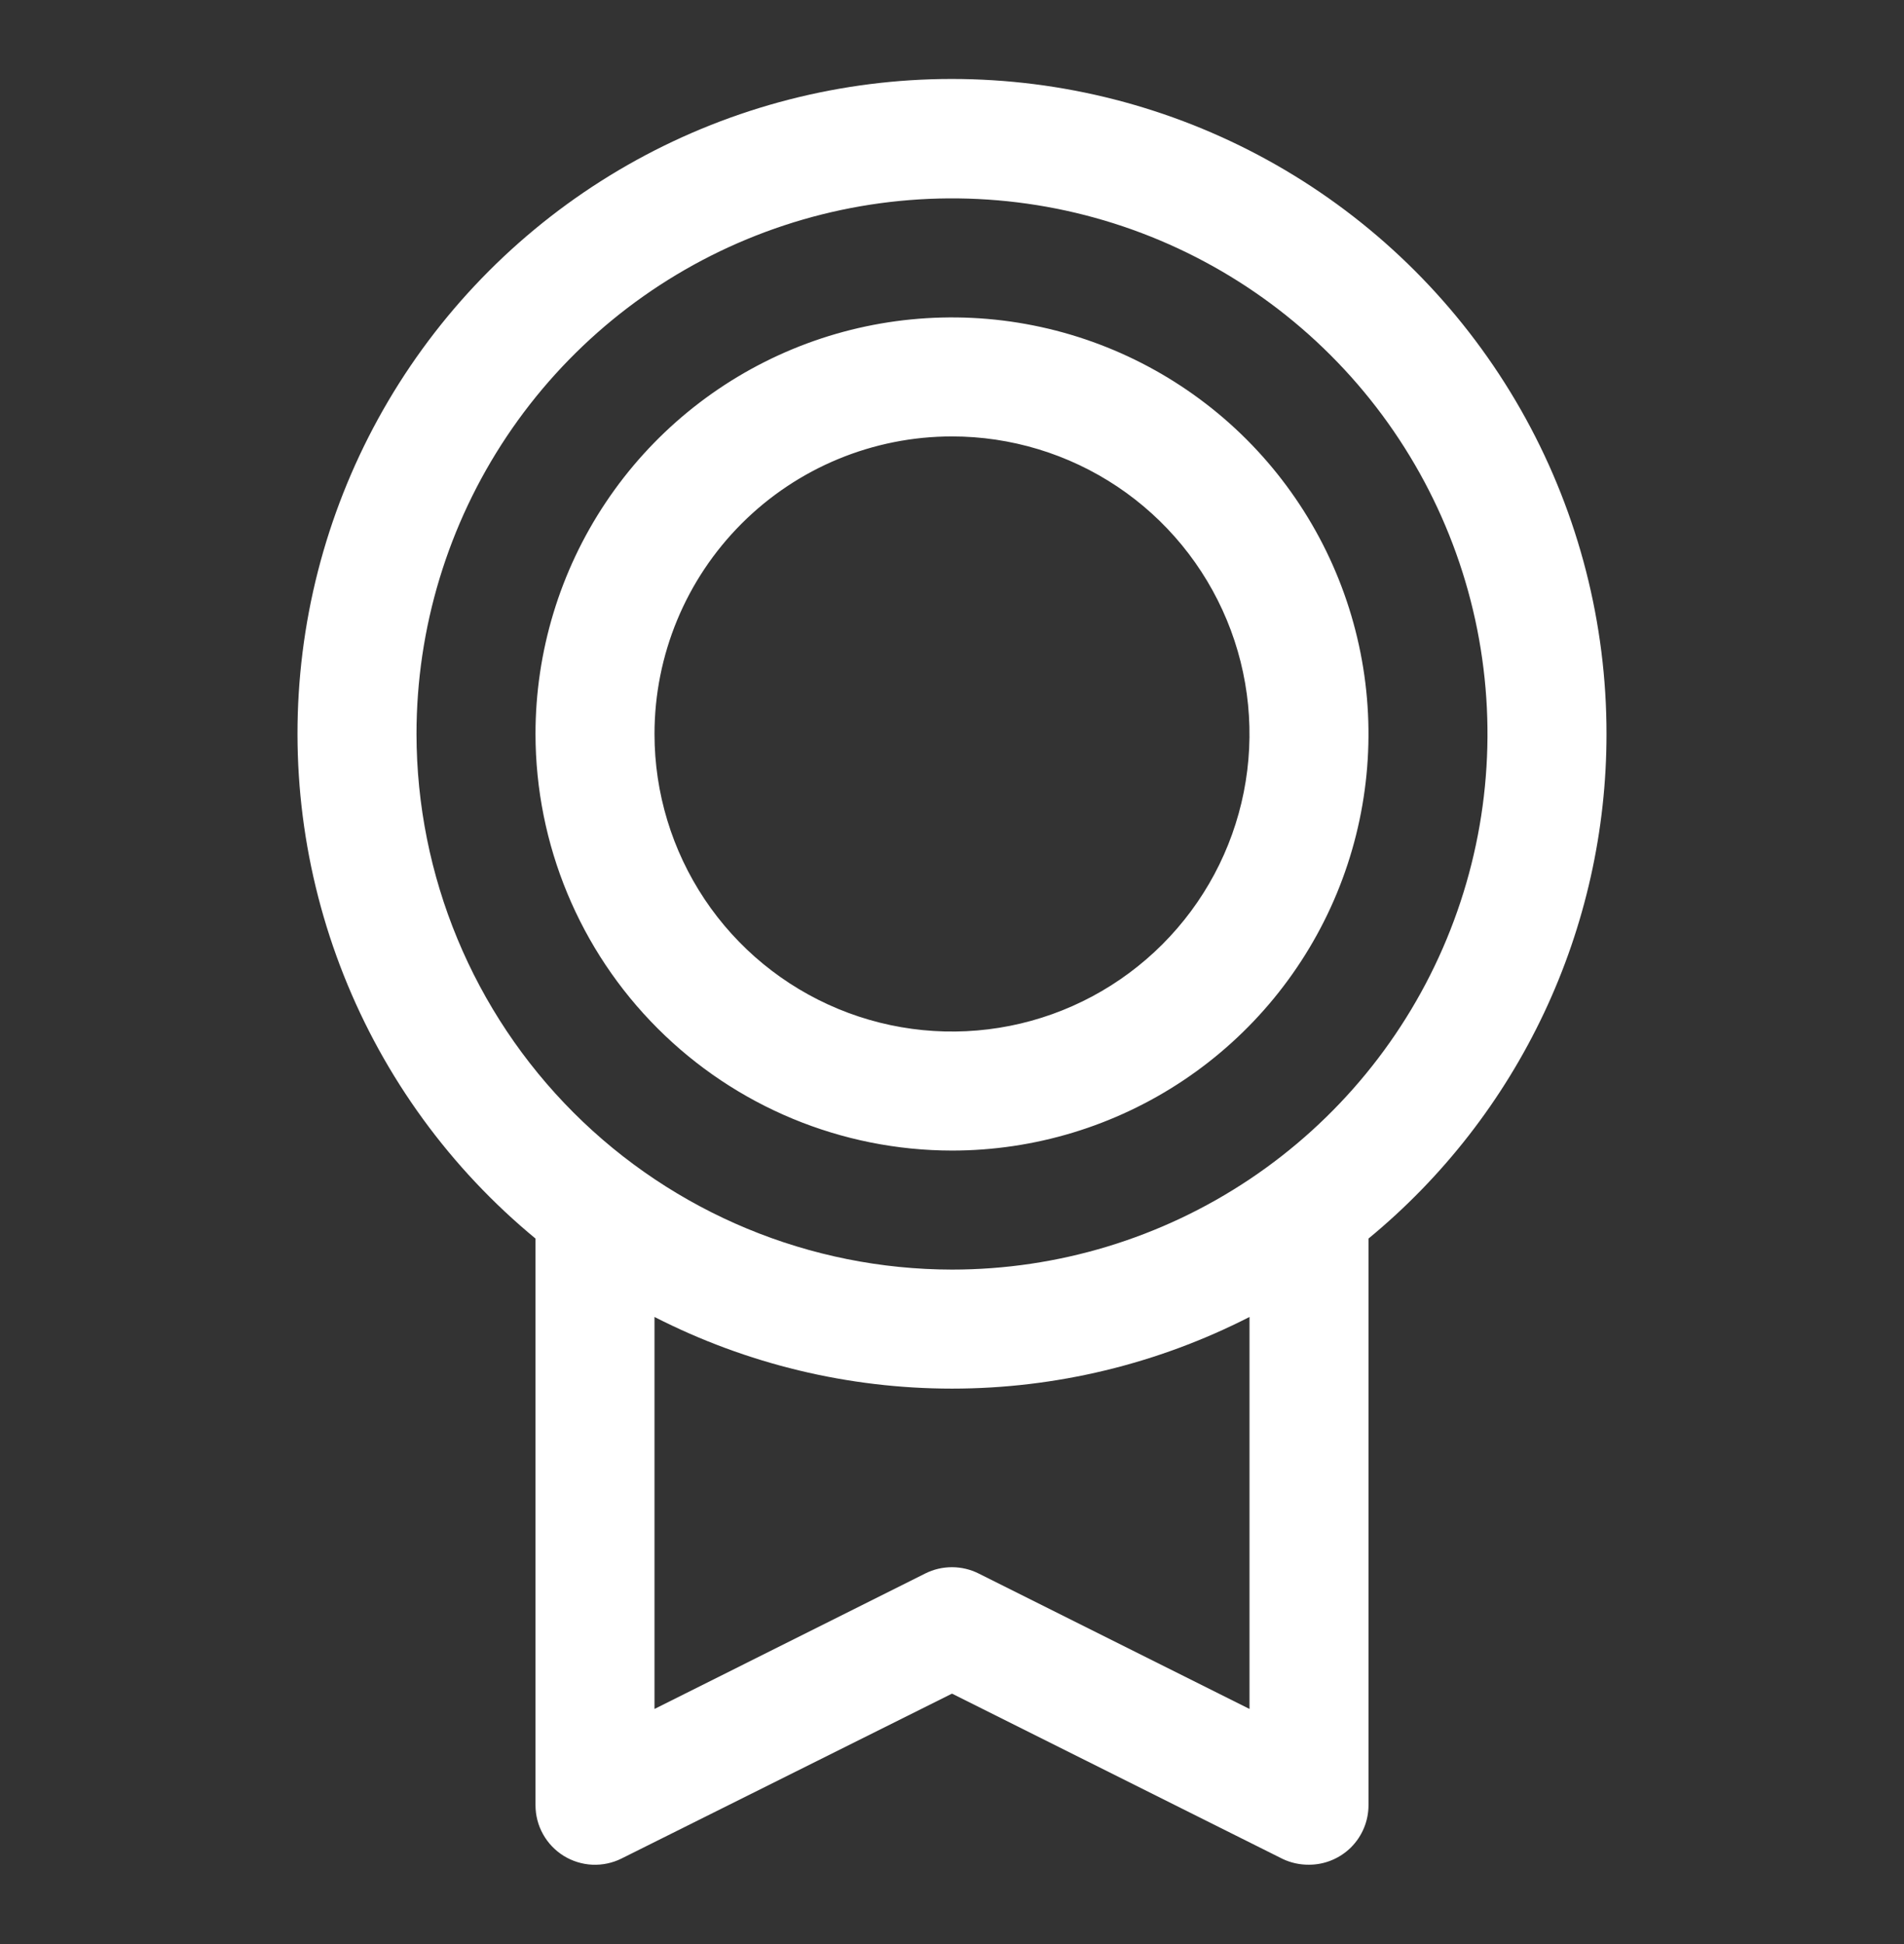<svg width="48" height="49" viewBox="0 0 48 49" fill="none" xmlns="http://www.w3.org/2000/svg">
<rect x="0" y="0" width="48" height="49" fill="#333333" stroke="none"/>
<path d="M40.5 18.5C40.502 15.719 39.801 12.983 38.462 10.546C37.123 8.109 35.19 6.05 32.843 4.56C30.495 3.07 27.809 2.197 25.034 2.023C22.259 1.848 19.484 2.378 16.969 3.563C14.453 4.748 12.278 6.55 10.645 8.8C9.012 11.051 7.974 13.678 7.628 16.437C7.282 19.196 7.639 21.997 8.666 24.582C9.692 27.166 11.355 29.449 13.5 31.218V45.5C13.5 45.756 13.565 46.008 13.69 46.231C13.814 46.454 13.994 46.642 14.211 46.777C14.429 46.911 14.677 46.988 14.933 47C15.188 47.011 15.443 46.957 15.671 46.843L24 42.688L32.331 46.852C32.539 46.952 32.769 47.002 33 47C33.398 47 33.779 46.842 34.061 46.561C34.342 46.279 34.5 45.898 34.5 45.5V31.218C36.377 29.672 37.888 27.73 38.925 25.532C39.963 23.333 40.501 20.931 40.5 18.5ZM10.5 18.5C10.5 15.83 11.292 13.22 12.775 11C14.259 8.78 16.367 7.049 18.834 6.028C21.301 5.006 24.015 4.739 26.634 5.259C29.253 5.78 31.658 7.066 33.546 8.954C35.434 10.842 36.72 13.248 37.241 15.866C37.761 18.485 37.494 21.2 36.472 23.666C35.451 26.133 33.72 28.241 31.5 29.725C29.28 31.208 26.67 32 24 32C20.421 31.996 16.989 30.573 14.458 28.042C11.928 25.511 10.504 22.079 10.5 18.5ZM31.5 43.074L24.669 39.659C24.461 39.555 24.231 39.501 23.998 39.501C23.765 39.501 23.535 39.555 23.327 39.659L16.5 43.074V33.194C18.822 34.381 21.392 35 24 35C26.608 35 29.178 34.381 31.5 33.194V43.074ZM24 29C26.077 29 28.107 28.384 29.834 27.23C31.56 26.077 32.906 24.437 33.701 22.518C34.495 20.6 34.703 18.488 34.298 16.452C33.893 14.415 32.893 12.544 31.425 11.075C29.956 9.607 28.085 8.607 26.048 8.202C24.012 7.797 21.9 8.005 19.982 8.799C18.063 9.594 16.423 10.94 15.27 12.666C14.116 14.393 13.5 16.423 13.5 18.5C13.503 21.284 14.61 23.953 16.579 25.921C18.547 27.89 21.216 28.997 24 29ZM24 11C25.483 11 26.933 11.44 28.167 12.264C29.4 13.088 30.361 14.259 30.929 15.63C31.497 17 31.645 18.508 31.356 19.963C31.067 21.418 30.352 22.754 29.303 23.803C28.254 24.852 26.918 25.567 25.463 25.856C24.008 26.145 22.5 25.997 21.13 25.429C19.759 24.861 18.588 23.9 17.764 22.667C16.94 21.433 16.5 19.983 16.5 18.5C16.5 16.511 17.29 14.603 18.697 13.197C20.103 11.79 22.011 11 24 11Z" fill="white"/>
</svg>
